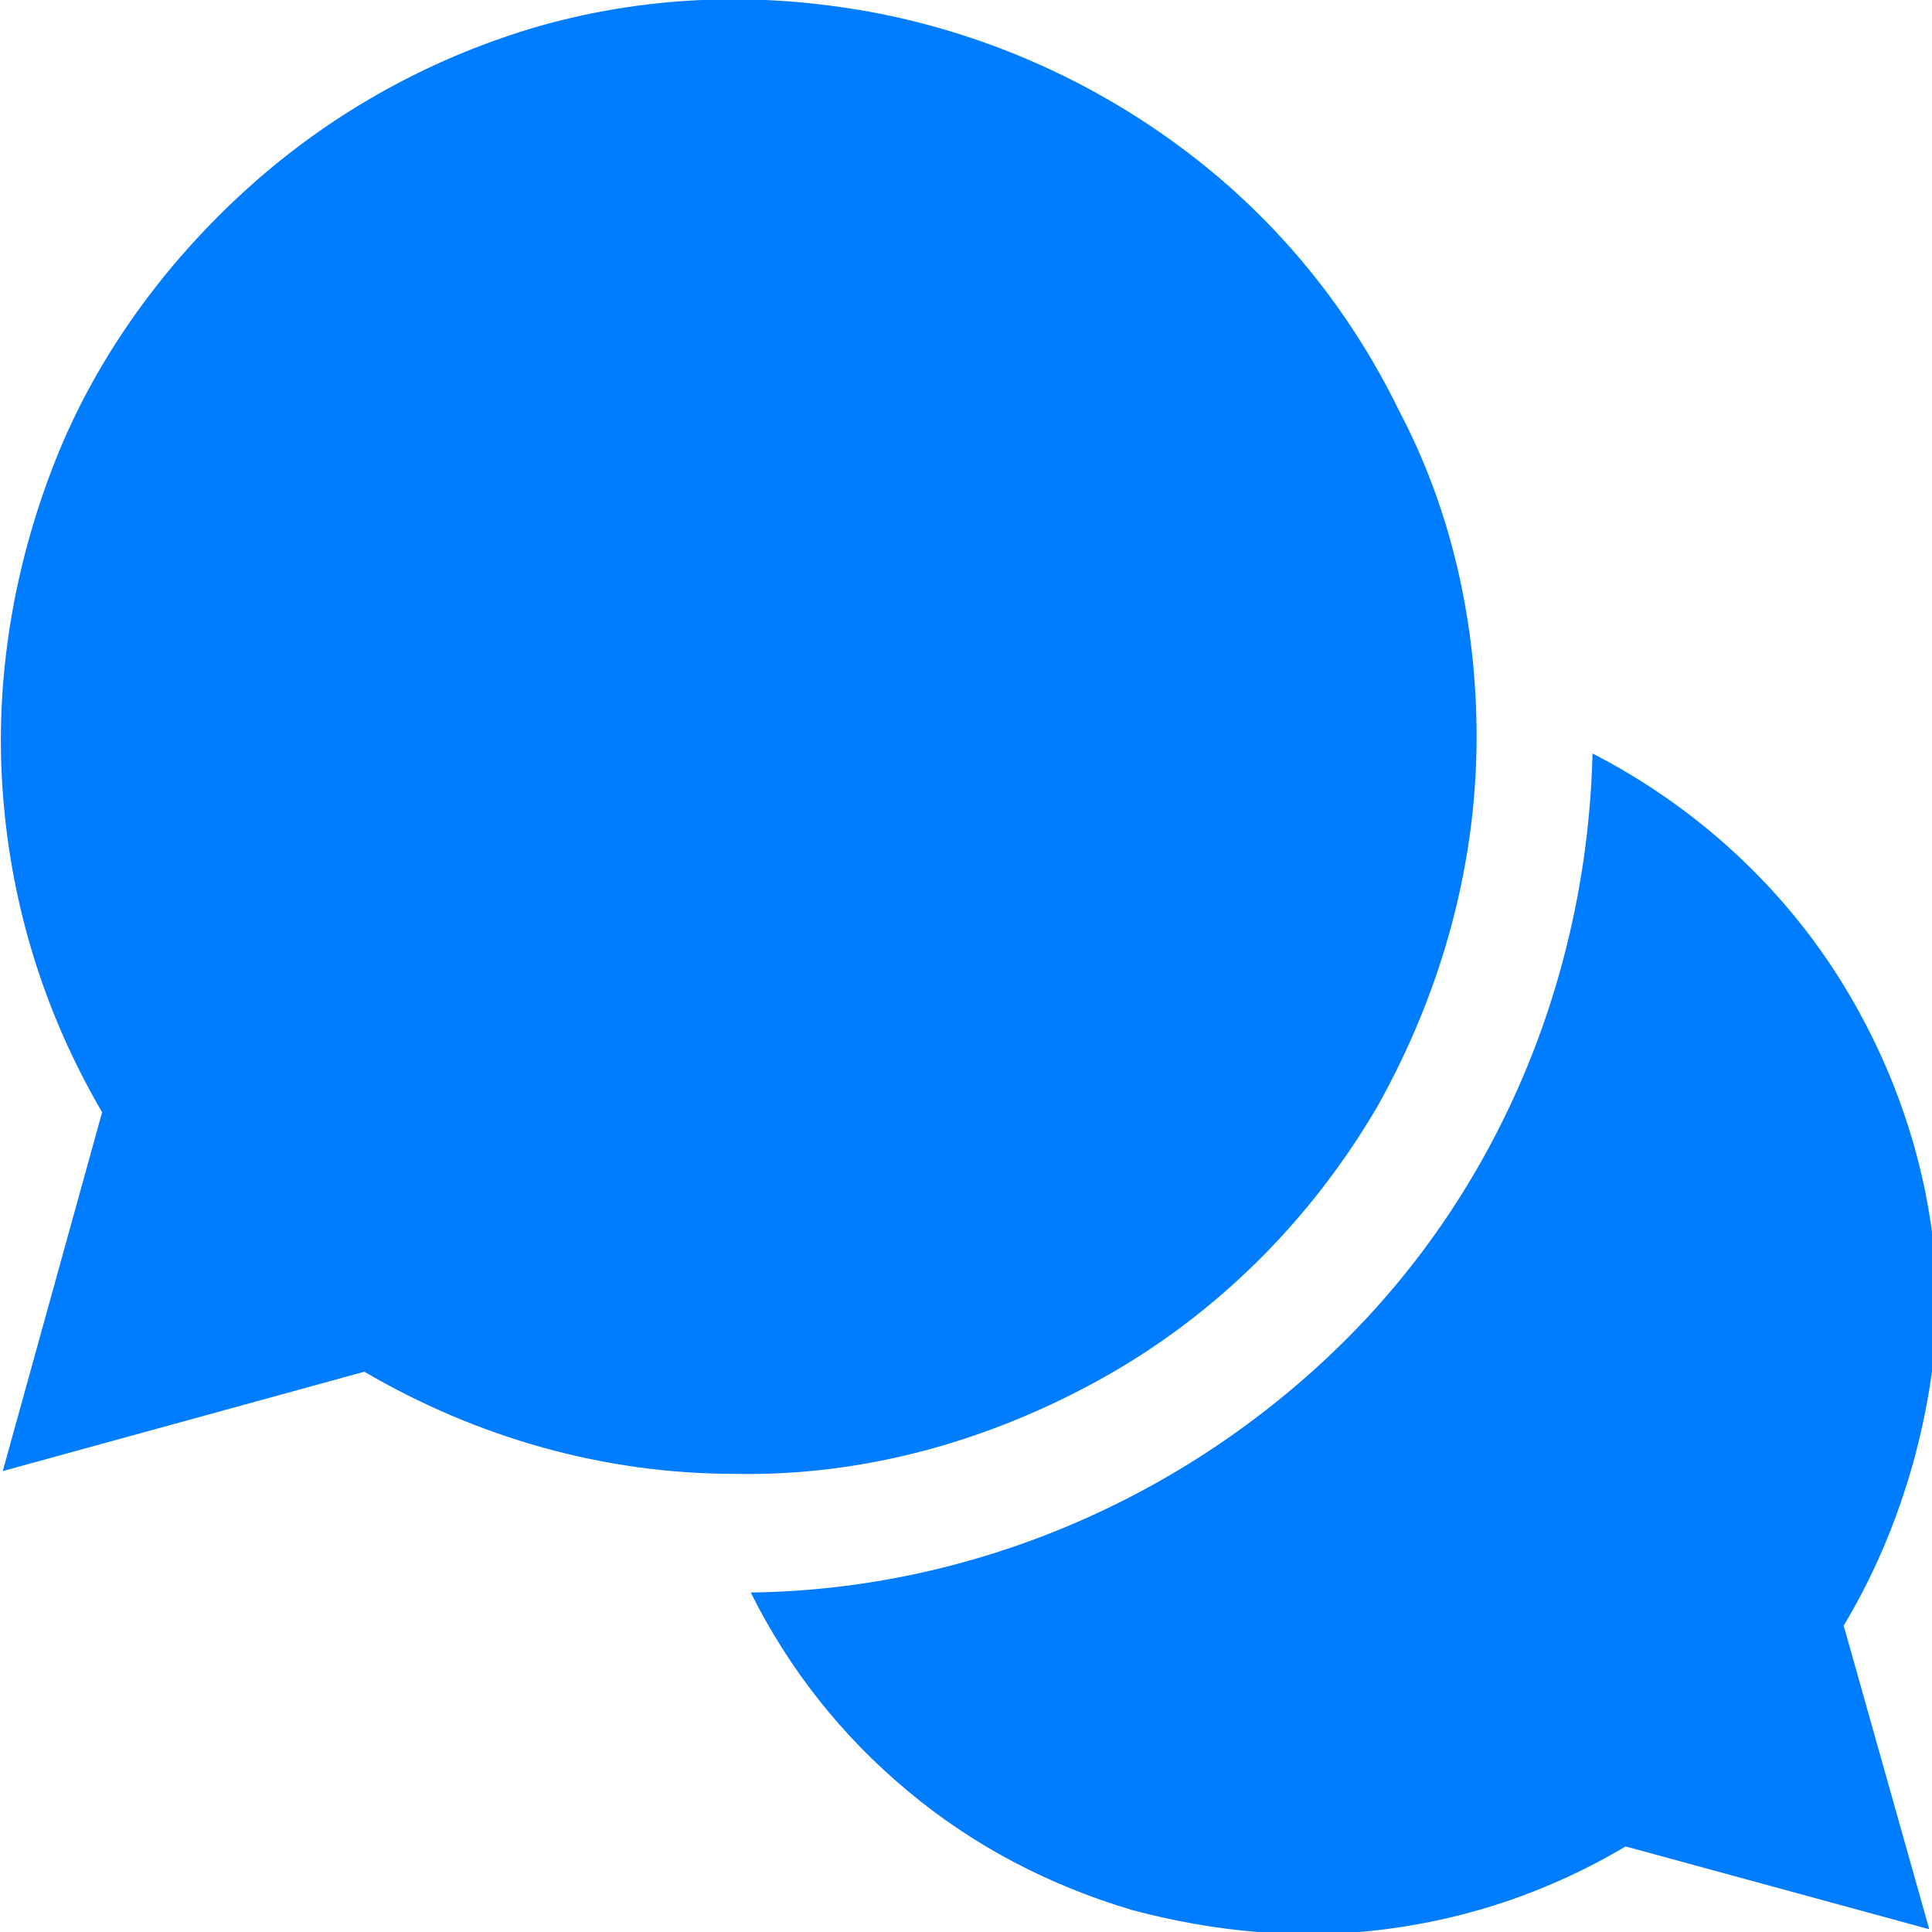 <?xml version="1.0" encoding="utf-8"?>
<!-- Generator: Adobe Illustrator 24.1.2, SVG Export Plug-In . SVG Version: 6.00 Build 0)  -->
<svg version="1.1" id="Layer_1" xmlns="http://www.w3.org/2000/svg" xmlns:xlink="http://www.w3.org/1999/xlink" x="0px" y="0px"
	 viewBox="0 0 70 70" style="enable-background:new 0 0 70 70;" xml:space="preserve">
<style type="text/css">
	.st0{fill:#007CFF;}
</style>
<g id="XMLID_2_">
	<g>
		<path class="st0" d="M66.8,58.9l3.1,11l-11-3c-2.7,1.6-5.6,2.6-8.7,3c-3.1,0.4-6.2,0.1-9.2-0.7c-3-0.9-5.7-2.3-8.1-4.3
			c-2.4-2-4.3-4.4-5.7-7.2c8-0.1,15.7-3.4,21.4-9s8.9-13.3,9.1-21.4c3.7,1.9,6.9,4.8,9.1,8.4c2.2,3.6,3.4,7.7,3.4,11.9
			C70,51.4,68.9,55.4,66.8,58.9z"/>
	</g>
	<g>
	</g>
</g>
<g id="XMLID_1_">
	<g>
		<path class="st0" d="M53.5,26.7L53.5,26.7c0,4.7-1.3,9.3-3.6,13.4c-2.4,4.1-5.8,7.5-9.9,9.8c-4.1,2.3-8.7,3.6-13.4,3.5
			c-4.7,0-9.3-1.3-13.4-3.7L0.1,53.3l3.6-13c-2.1-3.6-3.3-7.5-3.6-11.6s0.4-8.2,1.9-12c1.5-3.8,4-7.2,7-9.9C12.1,4,15.8,2,19.7,0.9
			c4-1.1,8.1-1.2,12.2-0.4c4,0.8,7.8,2.5,11.1,5c3.3,2.5,5.9,5.7,7.7,9.4C52.6,18.5,53.5,22.6,53.5,26.7z"/>
	</g>
	<g>
	</g>
</g>
</svg>
